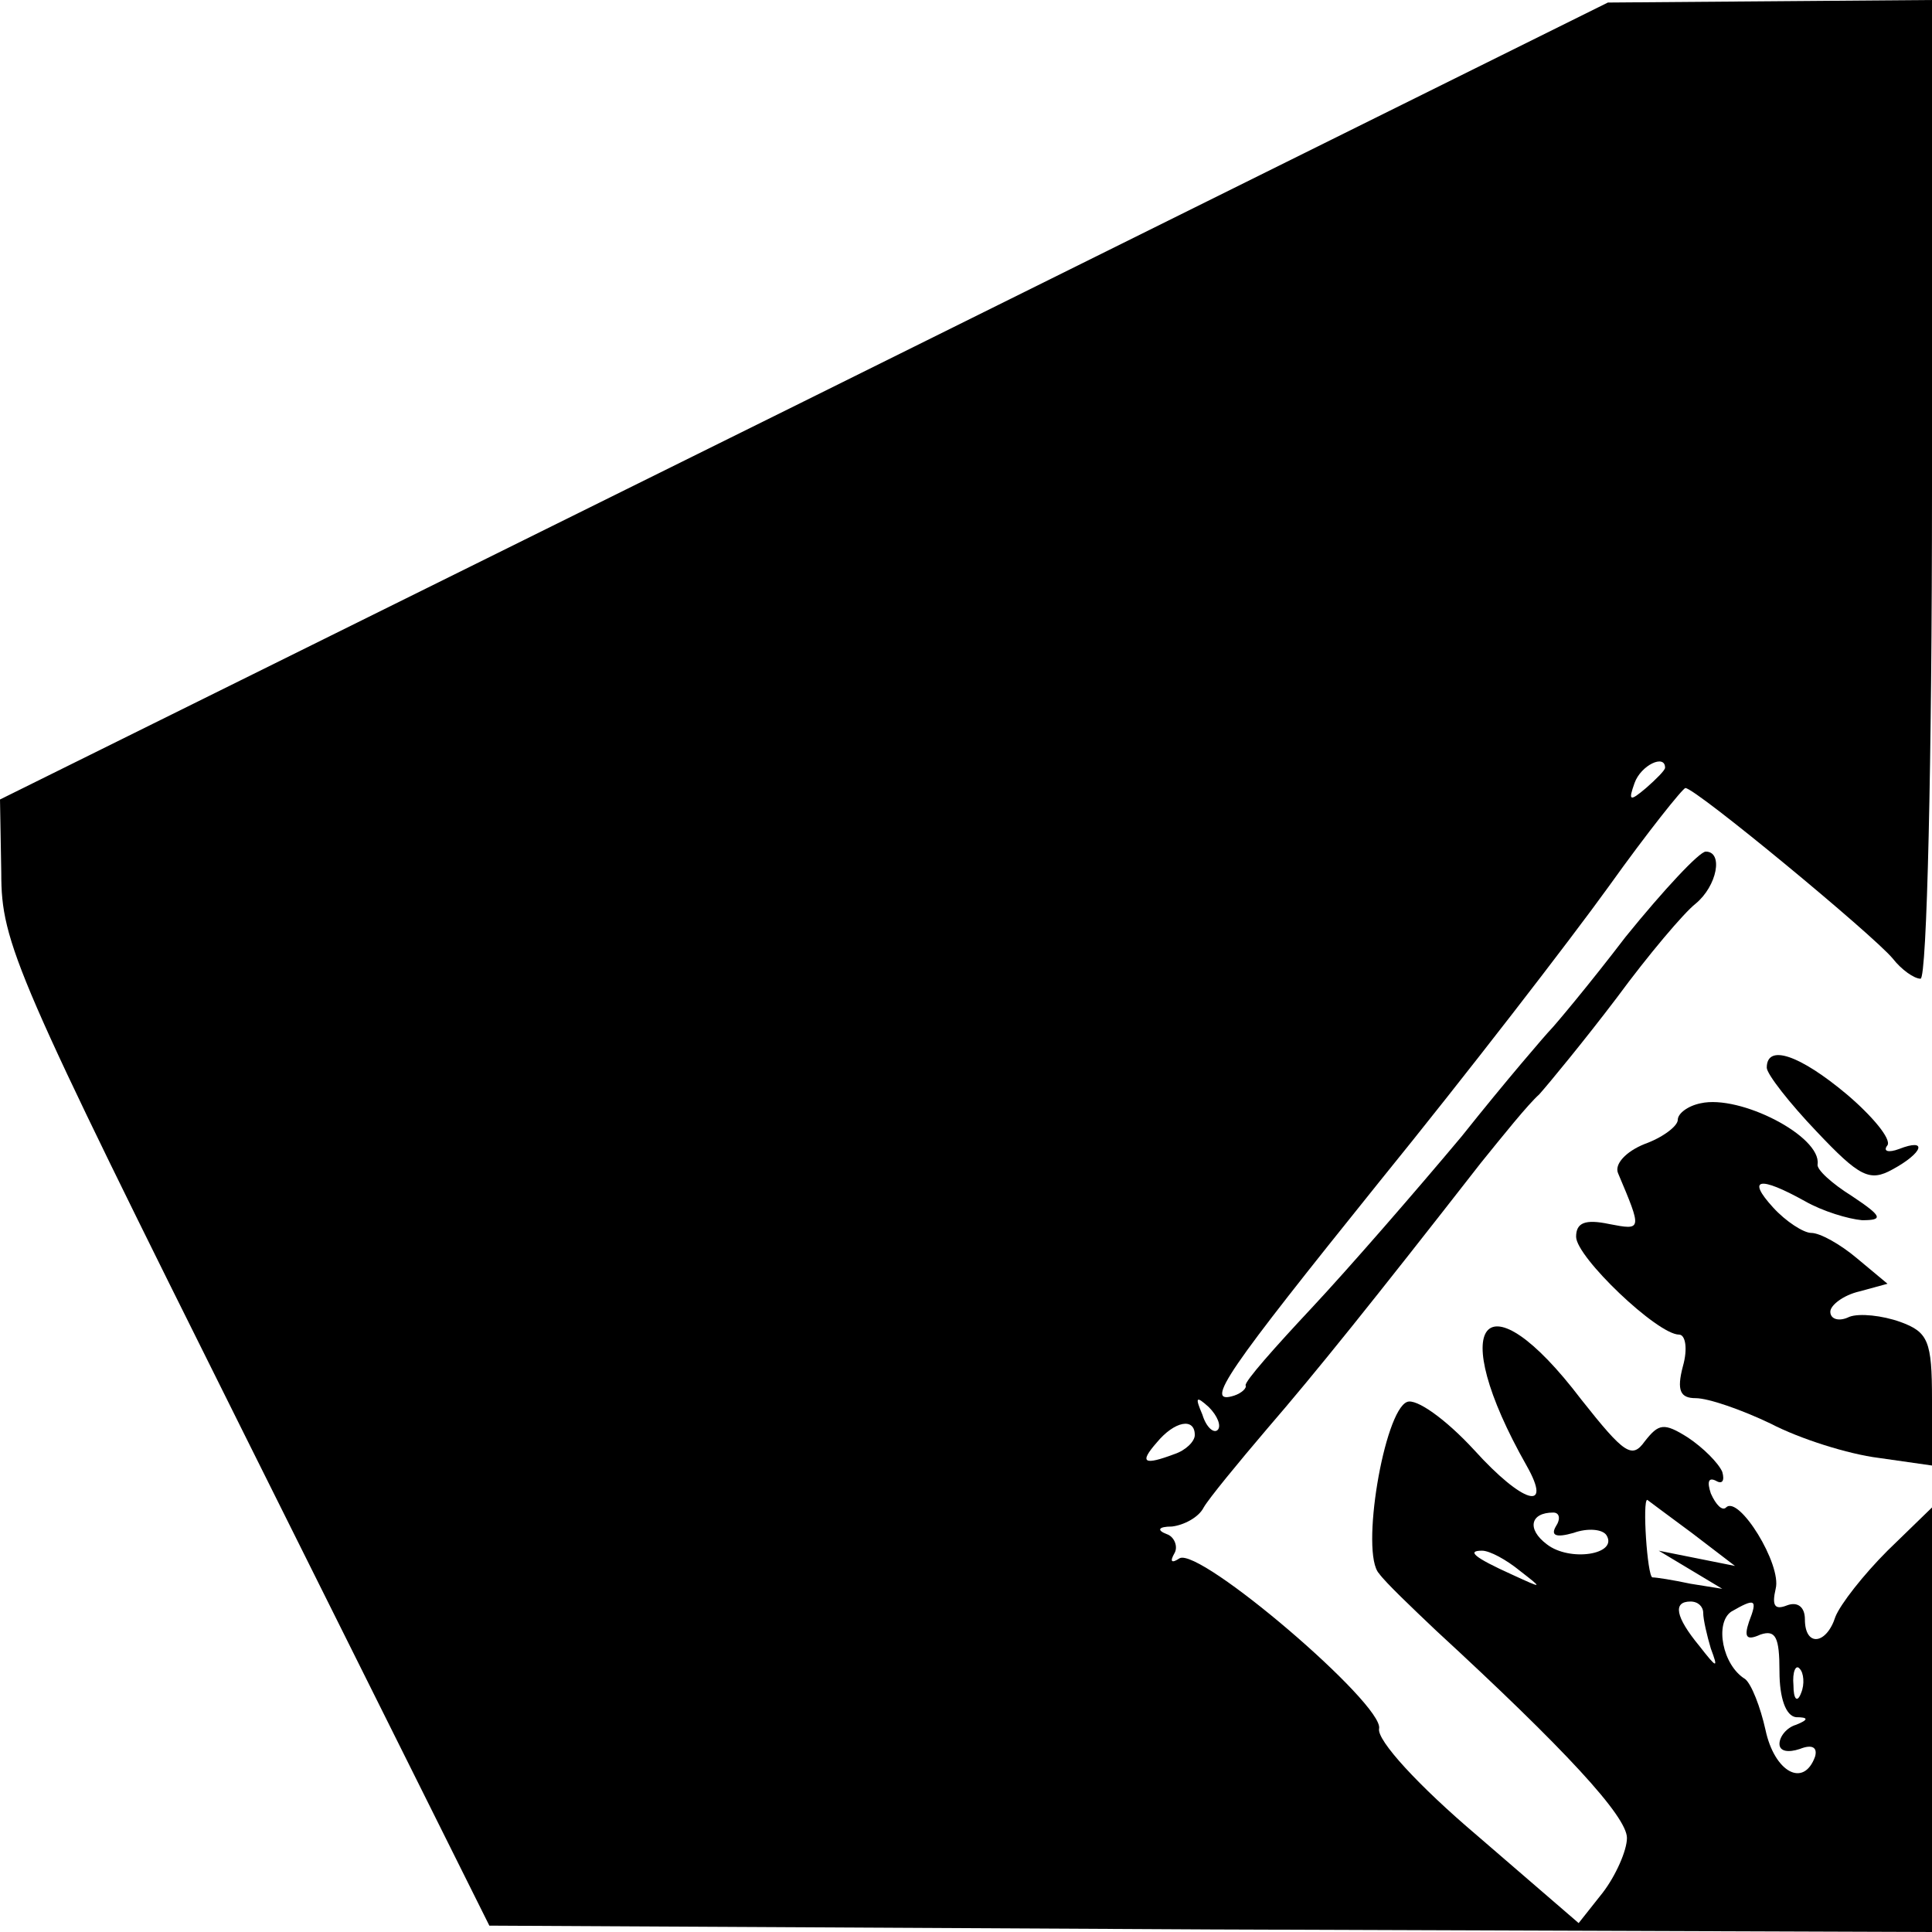 <?xml version="1.0" standalone="no"?>
<!DOCTYPE svg PUBLIC "-//W3C//DTD SVG 20010904//EN"
 "http://www.w3.org/TR/2001/REC-SVG-20010904/DTD/svg10.dtd">
<svg version="1.0" xmlns="http://www.w3.org/2000/svg"
 width="152pt" height="152pt" viewBox="0 0 152 152"
 preserveAspectRatio="xMidYMid meet">
<g transform="translate(0,152) scale(0.1,-0.1)"
fill="#000000" stroke="none">
<path d="M632 1204 l-632 -313 1 -58 c0 -55 11 -80 192 -443 l192 -385 568 -3
567 -2 0 167 0 167 -35 -34 c-19 -19 -37 -42 -41 -52 -7 -22 -24 -24 -24 -2 0
10 -6 14 -14 11 -10 -4 -12 0 -9 13 5 19 -29 74 -39 64 -3 -3 -8 2 -12 11 -3
9 -2 13 4 10 5 -3 7 0 5 7 -3 7 -15 19 -27 27 -19 12 -23 11 -34 -3 -10 -14
-16 -10 -50 33 -76 100 -107 61 -43 -52 21 -37 -3 -30 -41 12 -23 25 -46 41
-53 38 -18 -7 -37 -119 -22 -135 5 -7 26 -27 45 -45 101 -93 150 -146 150
-163 0 -10 -9 -30 -19 -43 l-19 -24 -80 69 c-46 39 -79 75 -77 84 4 19 -141
143 -157 134 -6 -4 -8 -3 -4 4 3 5 0 13 -6 15 -8 3 -7 6 4 6 9 1 21 7 25 15 4
7 27 35 50 62 38 44 83 100 168 209 17 21 37 46 46 54 8 9 36 43 61 76 25 34
53 67 62 74 17 14 22 41 8 41 -5 0 -33 -30 -63 -67 -29 -38 -56 -70 -59 -73
-3 -3 -35 -40 -70 -84 -36 -43 -89 -104 -118 -135 -29 -31 -53 -58 -52 -61 1
-2 -3 -6 -9 -8 -25 -8 -5 20 114 168 69 85 150 190 181 233 30 42 58 77 60 77
8 0 147 -115 163 -134 7 -9 17 -16 22 -16 5 0 9 171 9 385 l0 385 -127 -1
-128 -1 -633 -314z m678 -288 c0 -2 -7 -9 -15 -16 -13 -11 -14 -10 -9 4 5 14
24 23 24 12z m-352 -521 c-3 -3 -9 2 -12 12 -6 14 -5 15 5 6 7 -7 10 -15 7
-18z m-18 -4 c0 -5 -7 -12 -16 -15 -24 -9 -28 -7 -14 9 14 17 30 20 30 6z
m391 -77 l34 -26 -30 6 -30 6 25 -15 25 -15 -25 4 c-14 3 -27 5 -30 5 -4 1 -8
61 -4 61 0 0 16 -12 35 -26z m-107 5 c-4 -7 0 -9 14 -5 11 4 23 3 26 -2 9 -15
-29 -21 -47 -7 -16 12 -13 25 5 25 5 0 6 -5 2 -11z m-28 -35 c18 -14 18 -14
-6 -3 -31 14 -36 19 -24 19 6 0 19 -7 30 -16z m144 -33 c0 -5 3 -18 6 -28 6
-16 5 -16 -9 2 -19 23 -21 35 -7 35 6 0 10 -4 10 -9z m36 -7 c-4 -12 -2 -15 9
-10 12 4 15 -2 15 -29 0 -21 5 -35 13 -36 10 0 10 -2 0 -6 -7 -2 -13 -9 -13
-15 0 -6 7 -7 16 -4 10 4 14 1 12 -6 -9 -25 -32 -12 -39 21 -4 18 -11 36 -16
40 -18 11 -24 44 -11 53 19 11 21 10 14 -8z m41 -56 c-3 -8 -6 -5 -6 6 -1 11
2 17 5 13 3 -3 4 -12 1 -19z"/>
<path d="M1390 680 c0 -5 18 -28 39 -50 34 -36 42 -40 60 -30 24 13 28 25 5
16 -8 -3 -13 -2 -9 3 3 5 -12 23 -32 40 -37 31 -63 40 -63 21z"/>
<path d="M1338 652 c-10 -2 -18 -8 -18 -13 0 -5 -12 -14 -26 -19 -15 -6 -24
-16 -21 -23 19 -45 19 -45 -7 -40 -19 4 -26 1 -26 -10 0 -16 64 -77 81 -77 5
0 7 -11 3 -25 -5 -19 -2 -25 10 -25 10 0 36 -9 59 -20 23 -12 61 -24 85 -27
l42 -6 0 52 c0 46 -3 53 -25 61 -14 5 -32 7 -40 4 -8 -4 -15 -2 -15 4 0 5 10
13 23 16 l22 6 -24 20 c-13 11 -29 20 -36 20 -6 0 -20 9 -30 20 -21 23 -11 25
25 5 14 -8 34 -14 45 -15 17 0 16 3 -8 19 -16 10 -28 21 -27 25 3 22 -61 55
-92 48z"/>
</g>
</svg>
